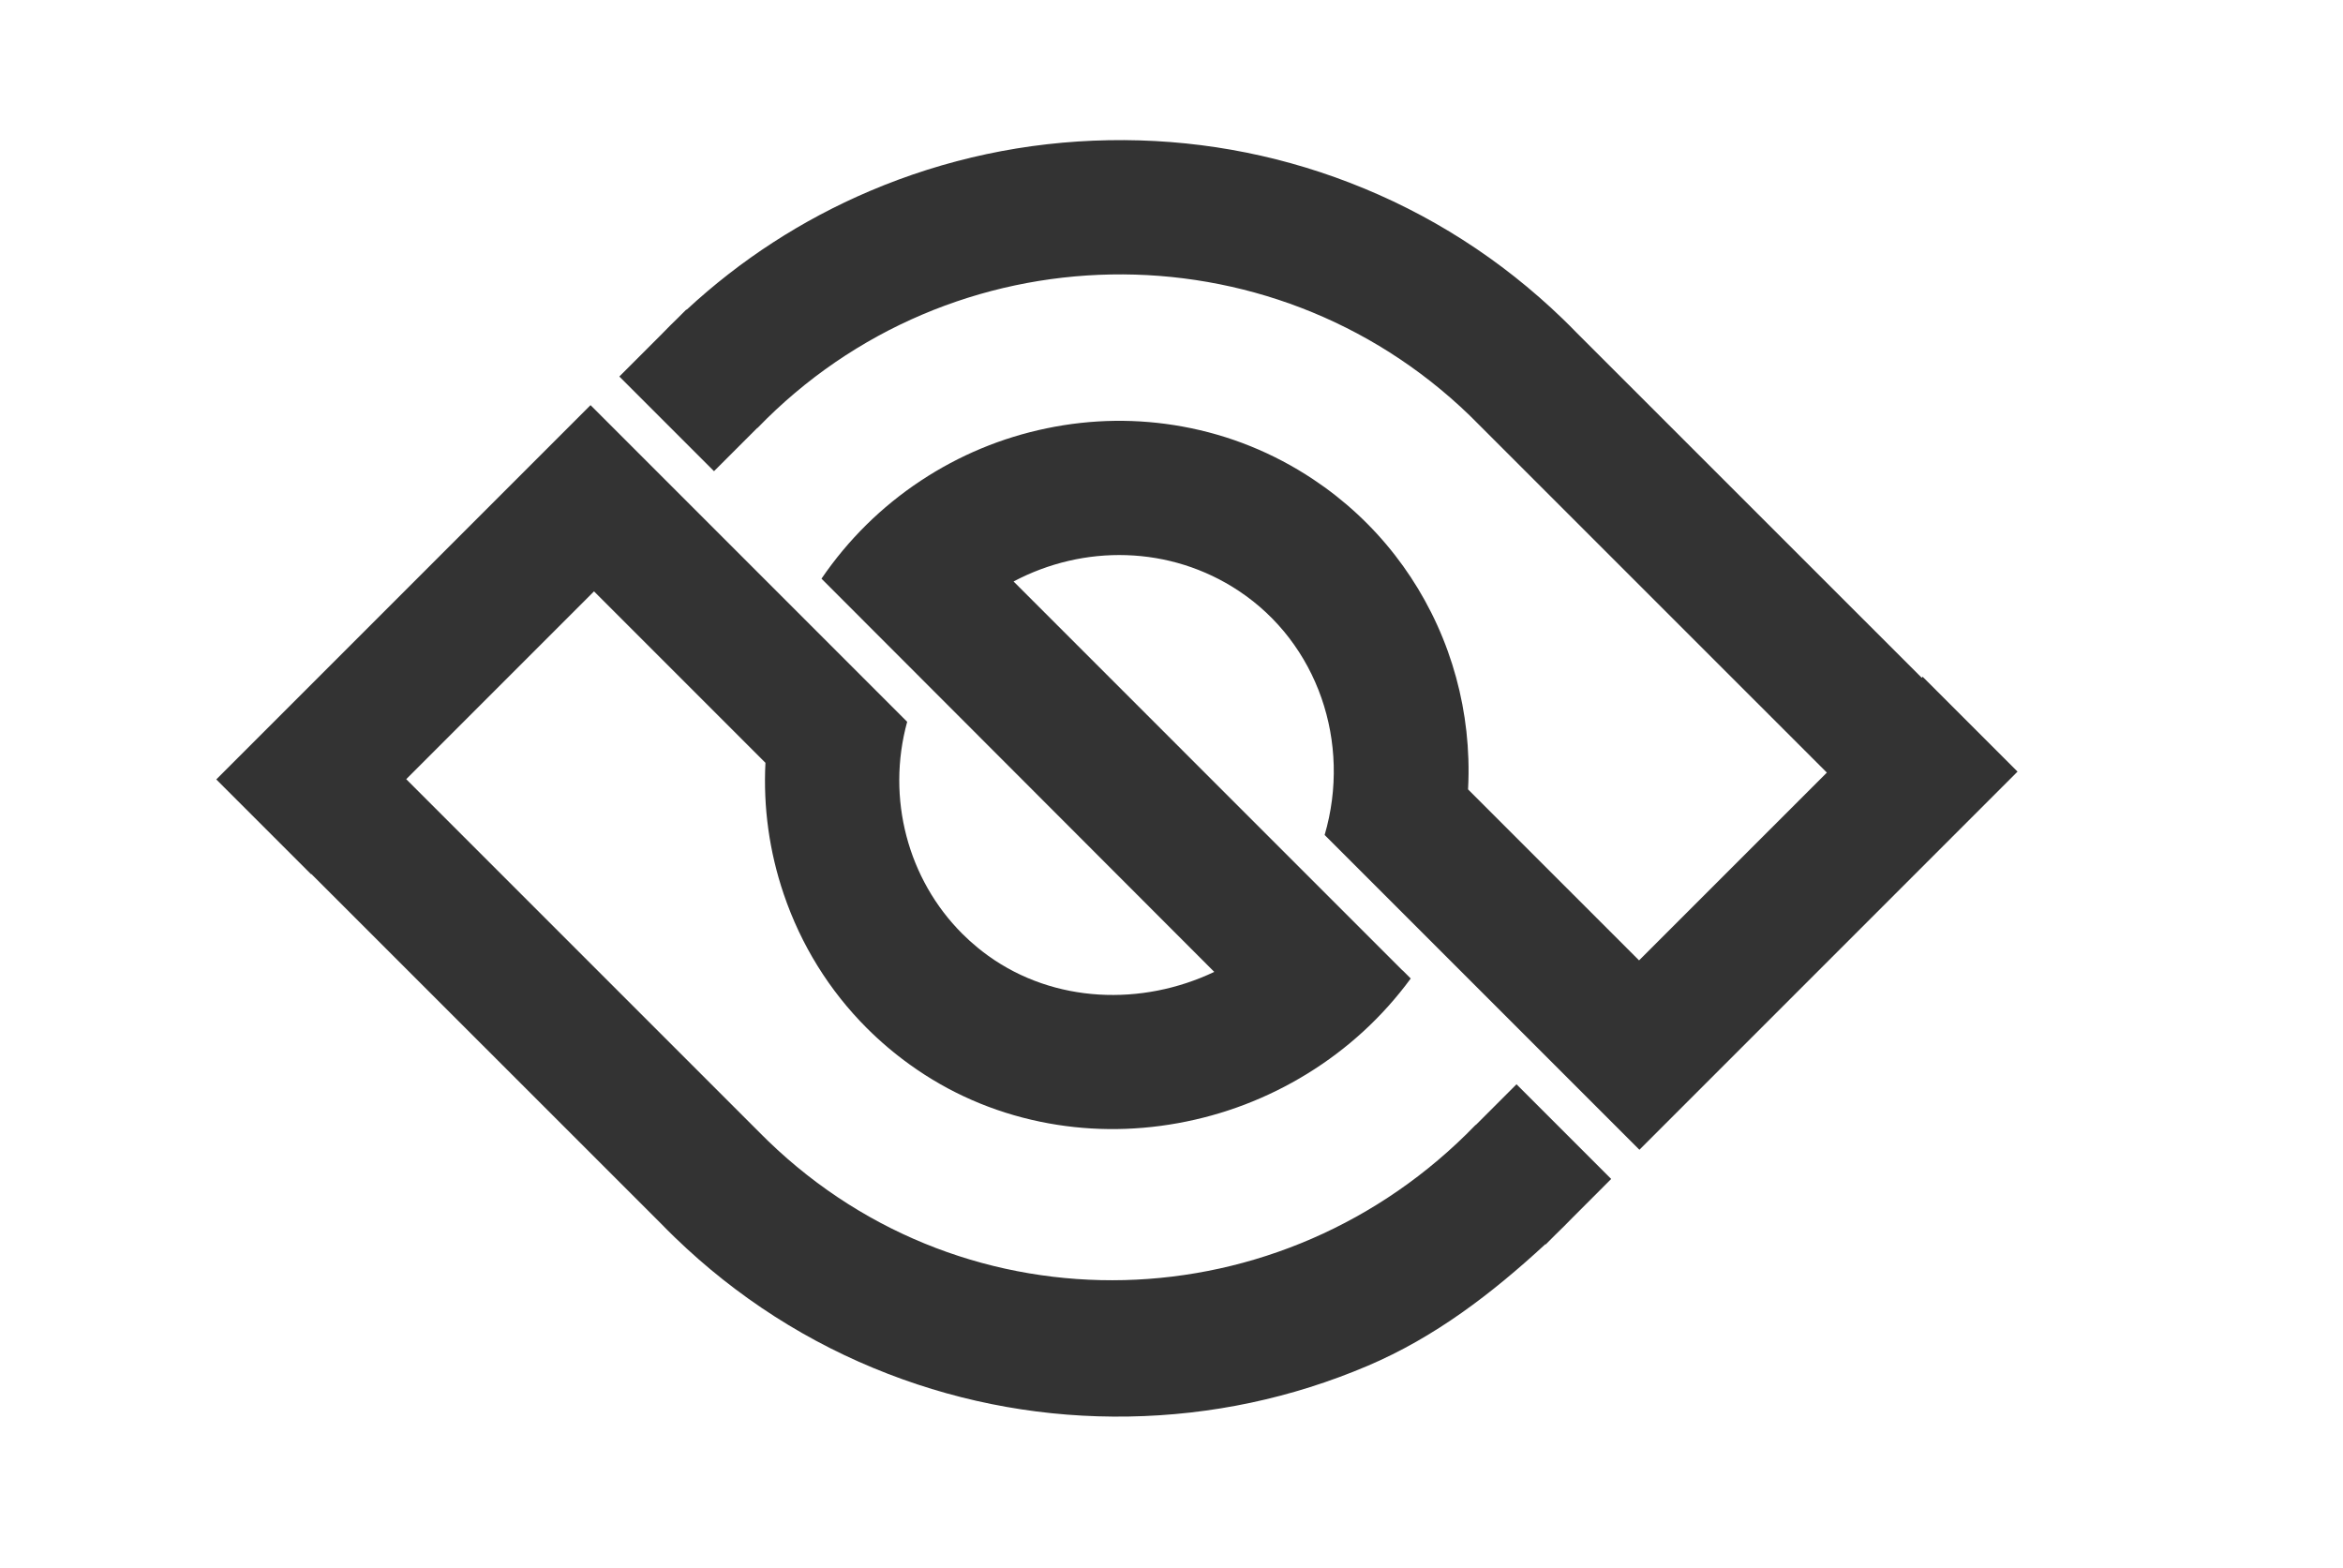 <svg width="520" height="348" viewBox="0 0 520 348" fill="none" xmlns="http://www.w3.org/2000/svg">
<rect x="0" y="0" width="520" height="348" fill="#333333" stroke="none"/>
<path fill-rule="evenodd" clip-rule="evenodd" d="M520 0H0V348H520V0ZM357.584 261.645L348.912 270.324C348.342 270.914 347.768 271.496 347.189 272.074C346.52 272.746 345.844 273.41 345.162 274.062L343.049 276.18L342.984 276.113C331.08 287.094 318.463 296.766 303.561 303.105C286.729 310.266 268.883 314.055 250.518 314.367C232.154 314.68 214.189 311.5 197.125 304.914C179.447 298.094 163.525 287.906 149.799 274.637C149.225 274.082 148.648 273.52 148.076 272.945L146.795 271.641L69.107 193.973L69.051 194.027L48 172.977L131.064 89.914L201.336 160.188C196.666 177.199 201.512 195.168 213.547 207.203C214.627 208.285 215.764 209.316 216.957 210.297C217.734 210.934 218.535 211.547 219.359 212.141C233.996 222.645 253.42 223.328 269.492 215.691L182.318 128.422C188.236 119.758 195.641 112.449 204.338 106.691C212.871 101.047 222.277 97.129 232.293 95.055C242.334 92.973 252.492 92.844 262.484 94.668C272.863 96.566 282.598 100.496 291.41 106.348C298.383 110.977 304.512 116.66 309.631 123.246C312.08 126.398 314.275 129.73 316.201 133.211C318.205 136.832 319.92 140.613 321.33 144.535C324.09 152.215 325.625 160.258 325.889 168.438C325.963 170.688 325.938 172.938 325.816 175.184L363.771 213.137L405.449 171.461L326.465 92.488L326.168 92.195C281.879 49.391 210.977 50.645 168.109 94.992L168.078 94.961L158.467 104.57L137.455 83.559L146.709 74.305C147.383 73.602 148.066 72.906 148.756 72.223L150.424 70.59L152.324 68.691L152.379 68.746C164.346 57.656 177.975 48.812 192.99 42.418C209.832 35.246 227.689 31.445 246.062 31.117C264.445 30.789 282.424 33.953 299.5 40.527C317.193 47.34 333.127 57.52 346.855 70.789C347.873 71.773 348.887 72.785 349.861 73.793L426.498 150.41L426.715 150.195L447.768 171.242L363.848 255.164L293.988 185.305C299.984 164.785 292.438 142.762 274.945 131.148C259.646 120.992 240.445 120.824 224.949 129.047L311.225 215.324L311.359 215.422L313.096 217.156C306.865 225.645 299.125 232.766 290.08 238.32C281.266 243.734 271.629 247.414 261.438 249.258C251.166 251.117 240.879 251.012 230.867 248.941C220.346 246.766 210.635 242.52 202.002 236.324C198.547 233.844 195.332 231.113 192.371 228.156C184.061 219.844 177.773 209.738 173.93 198.406C170.727 188.965 169.377 179.121 169.881 169.289L131.836 131.242L90.156 172.922L169.137 251.902L170.486 253.23C214.771 296.035 284.703 293.914 327.51 249.633L327.541 249.664L336.572 240.633L357.584 261.645Z" fill="white"/>
</svg>
